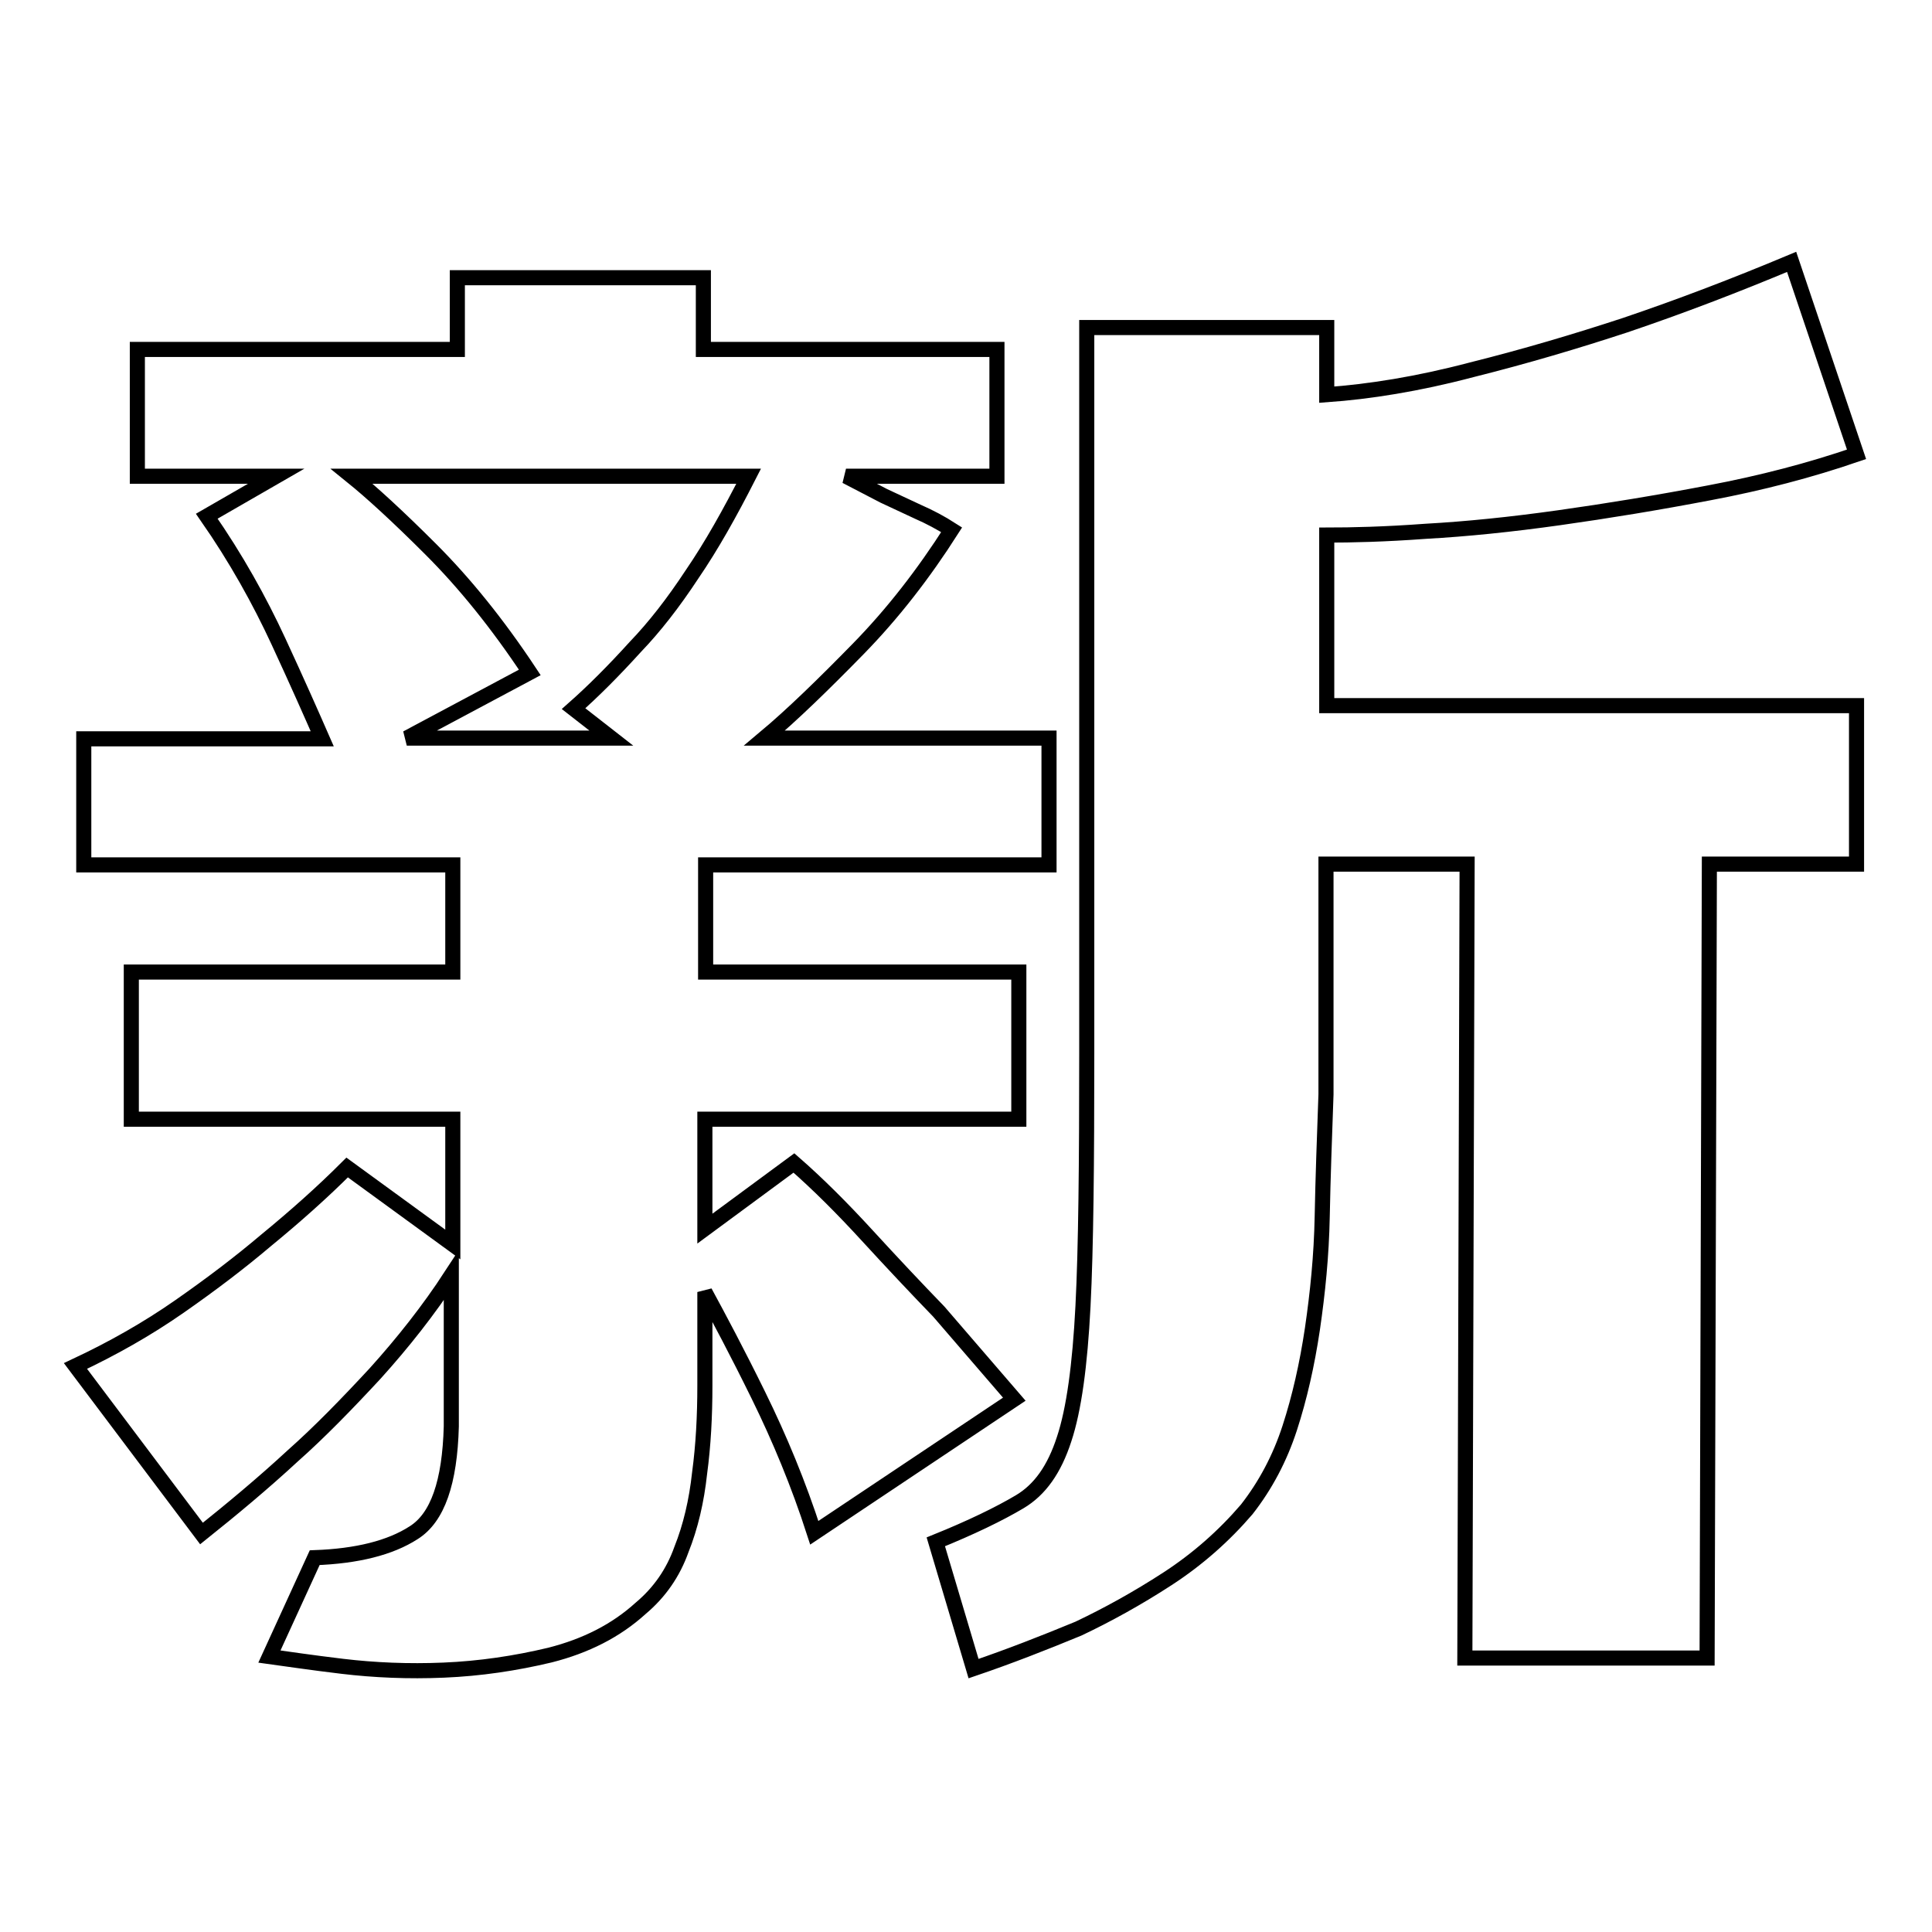 <?xml version="1.0" encoding="utf-8"?>
<!-- Svg Vector Icons : http://www.onlinewebfonts.com/icon -->
<!DOCTYPE svg PUBLIC "-//W3C//DTD SVG 1.1//EN" "http://www.w3.org/Graphics/SVG/1.1/DTD/svg11.dtd">
<svg version="1.1" xmlns="http://www.w3.org/2000/svg" xmlns:xlink="http://www.w3.org/1999/xlink" x="0px" y="0px" viewBox="0 0 256 256" enable-background="new 0 0 256 256" xml:space="preserve">
<g><g><path stroke-width="2" fill-opacity="0" stroke="#000000"  d="M246,60.2c-6.1,2.1-12.6,3.8-19.5,5.1c-6.8,1.3-13.5,2.4-19.9,3.3c-6.4,0.9-12.3,1.5-17.7,1.8c-5.4,0.4-9.8,0.5-13.1,0.5v22.6H246v21h-19.5l-0.3,105.2h-32.1l0.3-105.2h-18.7v30.5c-0.2,5.6-0.4,11-0.5,16.2s-0.6,10.1-1.3,14.9c-0.7,4.7-1.7,9.1-3,13.1c-1.3,4-3.2,7.6-5.7,10.8c-3,3.5-6.5,6.6-10.5,9.2c-4,2.6-8,4.8-11.8,6.6c-4.6,1.9-9.2,3.7-13.9,5.3l-5-16.8c4.7-1.9,8.4-3.7,11.1-5.3s4.6-4.3,5.9-8.3c1.3-3.9,2.1-9.8,2.5-17.6c0.4-7.8,0.5-19,0.5-33.5V43.4h31.8v8.9c5.6-0.4,12-1.4,19.2-3.3c7.2-1.8,13.9-3.8,20.3-5.9c7.4-2.5,14.7-5.3,22.1-8.4L246,60.2z M107.9,203.1c-2.1-6.5-4.6-12.5-7.4-18.2s-5.2-10.2-7.1-13.7v12.4c0,4-0.2,7.9-0.7,11.6c-0.4,3.7-1.2,7.1-2.4,10.1c-1.1,3.1-2.9,5.7-5.4,7.8c-3.3,3-7.3,5-12,6.2c-4.6,1.1-9.3,1.8-14.1,2c-4.7,0.2-9.2,0-13.4-0.5c-4.2-0.5-7.5-1-9.7-1.3l6-13.1c5.6-0.2,10-1.3,13.1-3.3c3.2-2,4.8-6.7,5-14.1v-20c-3,4.6-6.4,8.9-10.1,13c-3.8,4.1-7.4,7.8-10.9,10.9c-4,3.7-8.1,7.1-12.1,10.3L10,181c4.9-2.3,9.5-4.9,13.8-7.9c4.3-3,8.1-5.9,11.4-8.7c3.9-3.2,7.5-6.4,10.8-9.7L60,164.9v-16.6H17.4v-19.5H60v-14.2H11.1V97.9h31.6c-1.4-3.2-3.3-7.5-5.8-12.9c-2.5-5.4-5.6-11-9.5-16.6l9.2-5.3H18.2V46.3h42.4v-9.5h32.6v9.5h38.9v16.8h-20l5,2.6l4.5,2.1c1.6,0.7,3.1,1.5,4.5,2.4c-3.7,5.8-7.8,11.1-12.4,15.8c-4.6,4.7-8.7,8.7-12.4,11.8H139v16.8H93.5v14.2H135v19.5H93.4v14.5l11.8-8.7c3.2,2.8,6.4,6,9.7,9.6c3.3,3.6,6.5,7,9.5,10.1l10,11.6L107.9,203.1z M46.6,63.1c2.6,2.1,6.1,5.3,10.5,9.7s8.8,9.8,13.1,16.3l-16.3,8.7H81l-5-3.9c2.6-2.3,5.3-5,8.2-8.2c2.5-2.6,5-5.8,7.5-9.6c2.6-3.8,5-8.1,7.5-13L46.6,63.1L46.6,63.1z"/></g></g>
</svg>